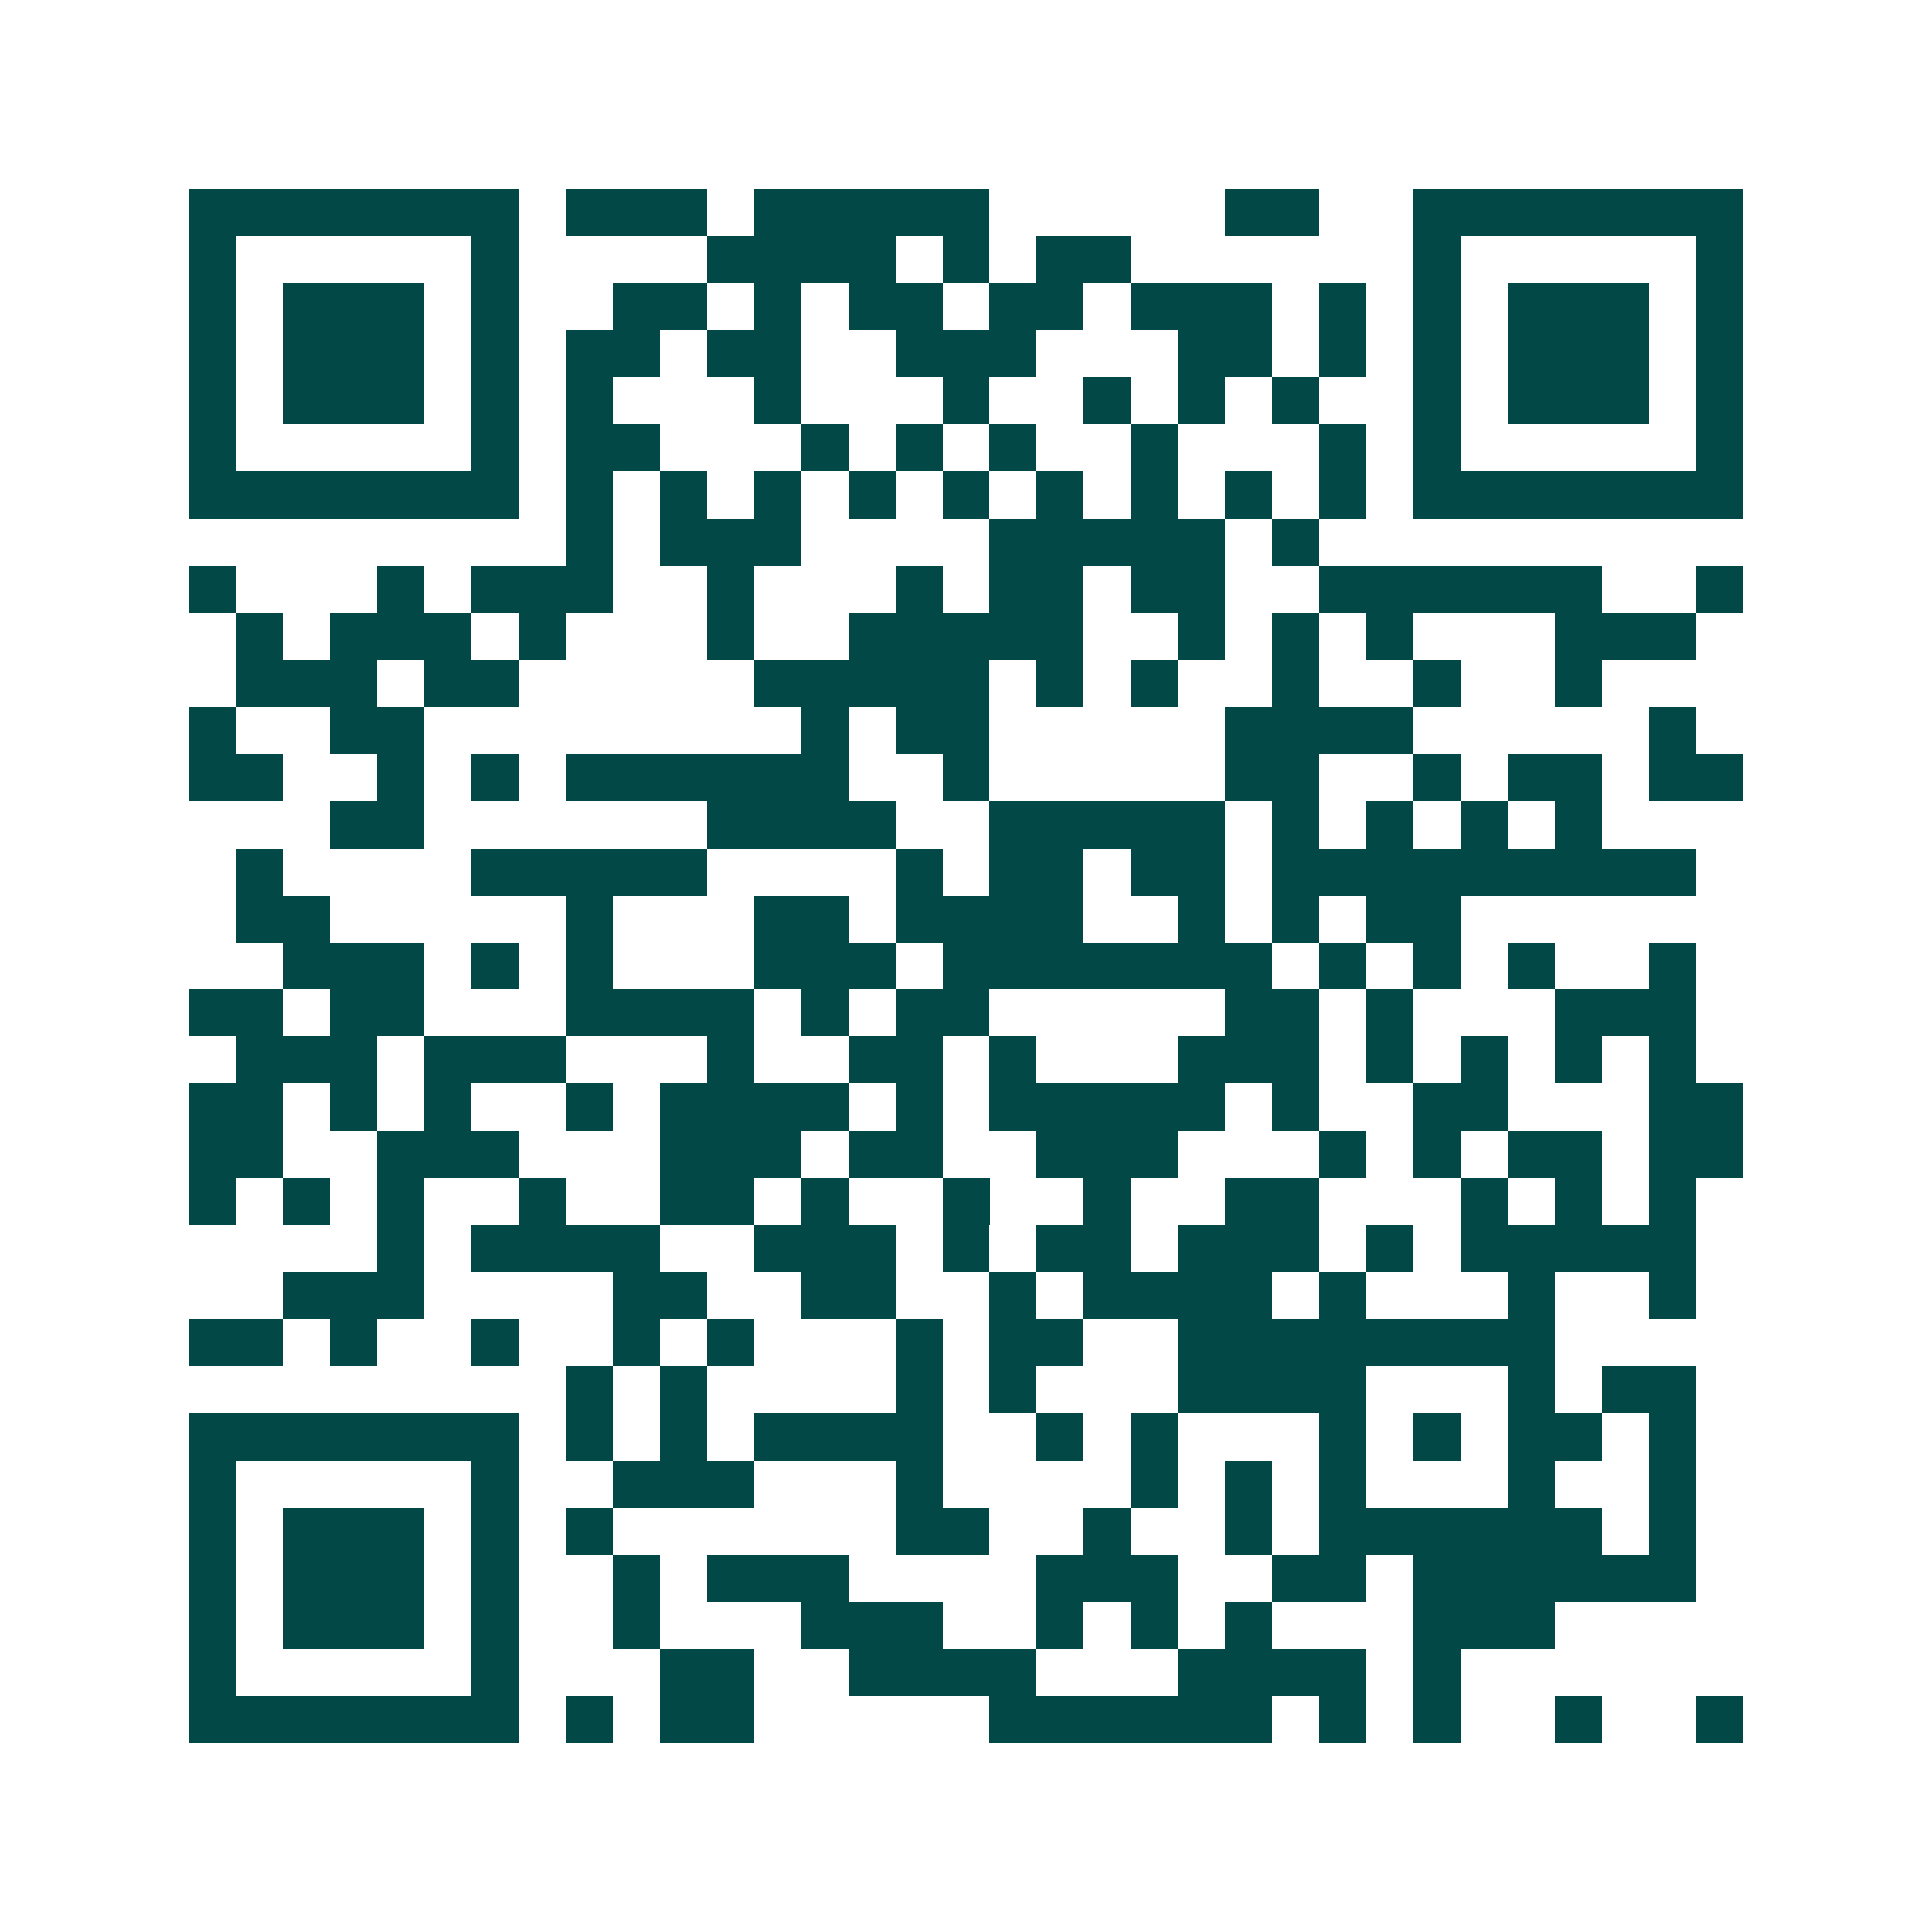 <svg xmlns="http://www.w3.org/2000/svg" width="200" height="200" viewBox="0 0 41 41" shape-rendering="crispEdges"><path fill="#ffffff" d="M0 0h41v41H0z"/><path stroke="#014847" d="M4 4.5h7m1 0h3m1 0h5m5 0h2m2 0h7M4 5.5h1m5 0h1m4 0h4m1 0h1m1 0h2m6 0h1m5 0h1M4 6.5h1m1 0h3m1 0h1m2 0h2m1 0h1m1 0h2m1 0h2m1 0h3m1 0h1m1 0h1m1 0h3m1 0h1M4 7.5h1m1 0h3m1 0h1m1 0h2m1 0h2m2 0h3m3 0h2m1 0h1m1 0h1m1 0h3m1 0h1M4 8.5h1m1 0h3m1 0h1m1 0h1m3 0h1m3 0h1m2 0h1m1 0h1m1 0h1m2 0h1m1 0h3m1 0h1M4 9.5h1m5 0h1m1 0h2m3 0h1m1 0h1m1 0h1m2 0h1m3 0h1m1 0h1m5 0h1M4 10.5h7m1 0h1m1 0h1m1 0h1m1 0h1m1 0h1m1 0h1m1 0h1m1 0h1m1 0h1m1 0h7M12 11.5h1m1 0h3m4 0h5m1 0h1M4 12.5h1m3 0h1m1 0h3m2 0h1m3 0h1m1 0h2m1 0h2m2 0h6m2 0h1M5 13.5h1m1 0h3m1 0h1m3 0h1m2 0h5m2 0h1m1 0h1m1 0h1m3 0h3M5 14.5h3m1 0h2m5 0h5m1 0h1m1 0h1m2 0h1m2 0h1m2 0h1M4 15.5h1m2 0h2m8 0h1m1 0h2m5 0h4m5 0h1M4 16.5h2m2 0h1m1 0h1m1 0h6m2 0h1m5 0h2m2 0h1m1 0h2m1 0h2M7 17.5h2m6 0h4m2 0h5m1 0h1m1 0h1m1 0h1m1 0h1M5 18.5h1m4 0h5m4 0h1m1 0h2m1 0h2m1 0h9M5 19.5h2m5 0h1m3 0h2m1 0h4m2 0h1m1 0h1m1 0h2M6 20.5h3m1 0h1m1 0h1m3 0h3m1 0h7m1 0h1m1 0h1m1 0h1m2 0h1M4 21.5h2m1 0h2m3 0h4m1 0h1m1 0h2m5 0h2m1 0h1m3 0h3M5 22.5h3m1 0h3m3 0h1m2 0h2m1 0h1m3 0h3m1 0h1m1 0h1m1 0h1m1 0h1M4 23.5h2m1 0h1m1 0h1m2 0h1m1 0h4m1 0h1m1 0h5m1 0h1m2 0h2m3 0h2M4 24.5h2m2 0h3m3 0h3m1 0h2m2 0h3m3 0h1m1 0h1m1 0h2m1 0h2M4 25.5h1m1 0h1m1 0h1m2 0h1m2 0h2m1 0h1m2 0h1m2 0h1m2 0h2m3 0h1m1 0h1m1 0h1M8 26.5h1m1 0h4m2 0h3m1 0h1m1 0h2m1 0h3m1 0h1m1 0h5M6 27.5h3m4 0h2m2 0h2m2 0h1m1 0h4m1 0h1m3 0h1m2 0h1M4 28.5h2m1 0h1m2 0h1m2 0h1m1 0h1m3 0h1m1 0h2m2 0h8M12 29.5h1m1 0h1m4 0h1m1 0h1m3 0h4m3 0h1m1 0h2M4 30.5h7m1 0h1m1 0h1m1 0h4m2 0h1m1 0h1m3 0h1m1 0h1m1 0h2m1 0h1M4 31.5h1m5 0h1m2 0h3m3 0h1m4 0h1m1 0h1m1 0h1m3 0h1m2 0h1M4 32.5h1m1 0h3m1 0h1m1 0h1m6 0h2m2 0h1m2 0h1m1 0h6m1 0h1M4 33.5h1m1 0h3m1 0h1m2 0h1m1 0h3m4 0h3m2 0h2m1 0h6M4 34.5h1m1 0h3m1 0h1m2 0h1m3 0h3m2 0h1m1 0h1m1 0h1m3 0h3M4 35.5h1m5 0h1m3 0h2m2 0h4m3 0h4m1 0h1M4 36.5h7m1 0h1m1 0h2m5 0h6m1 0h1m1 0h1m2 0h1m2 0h1"/></svg>
